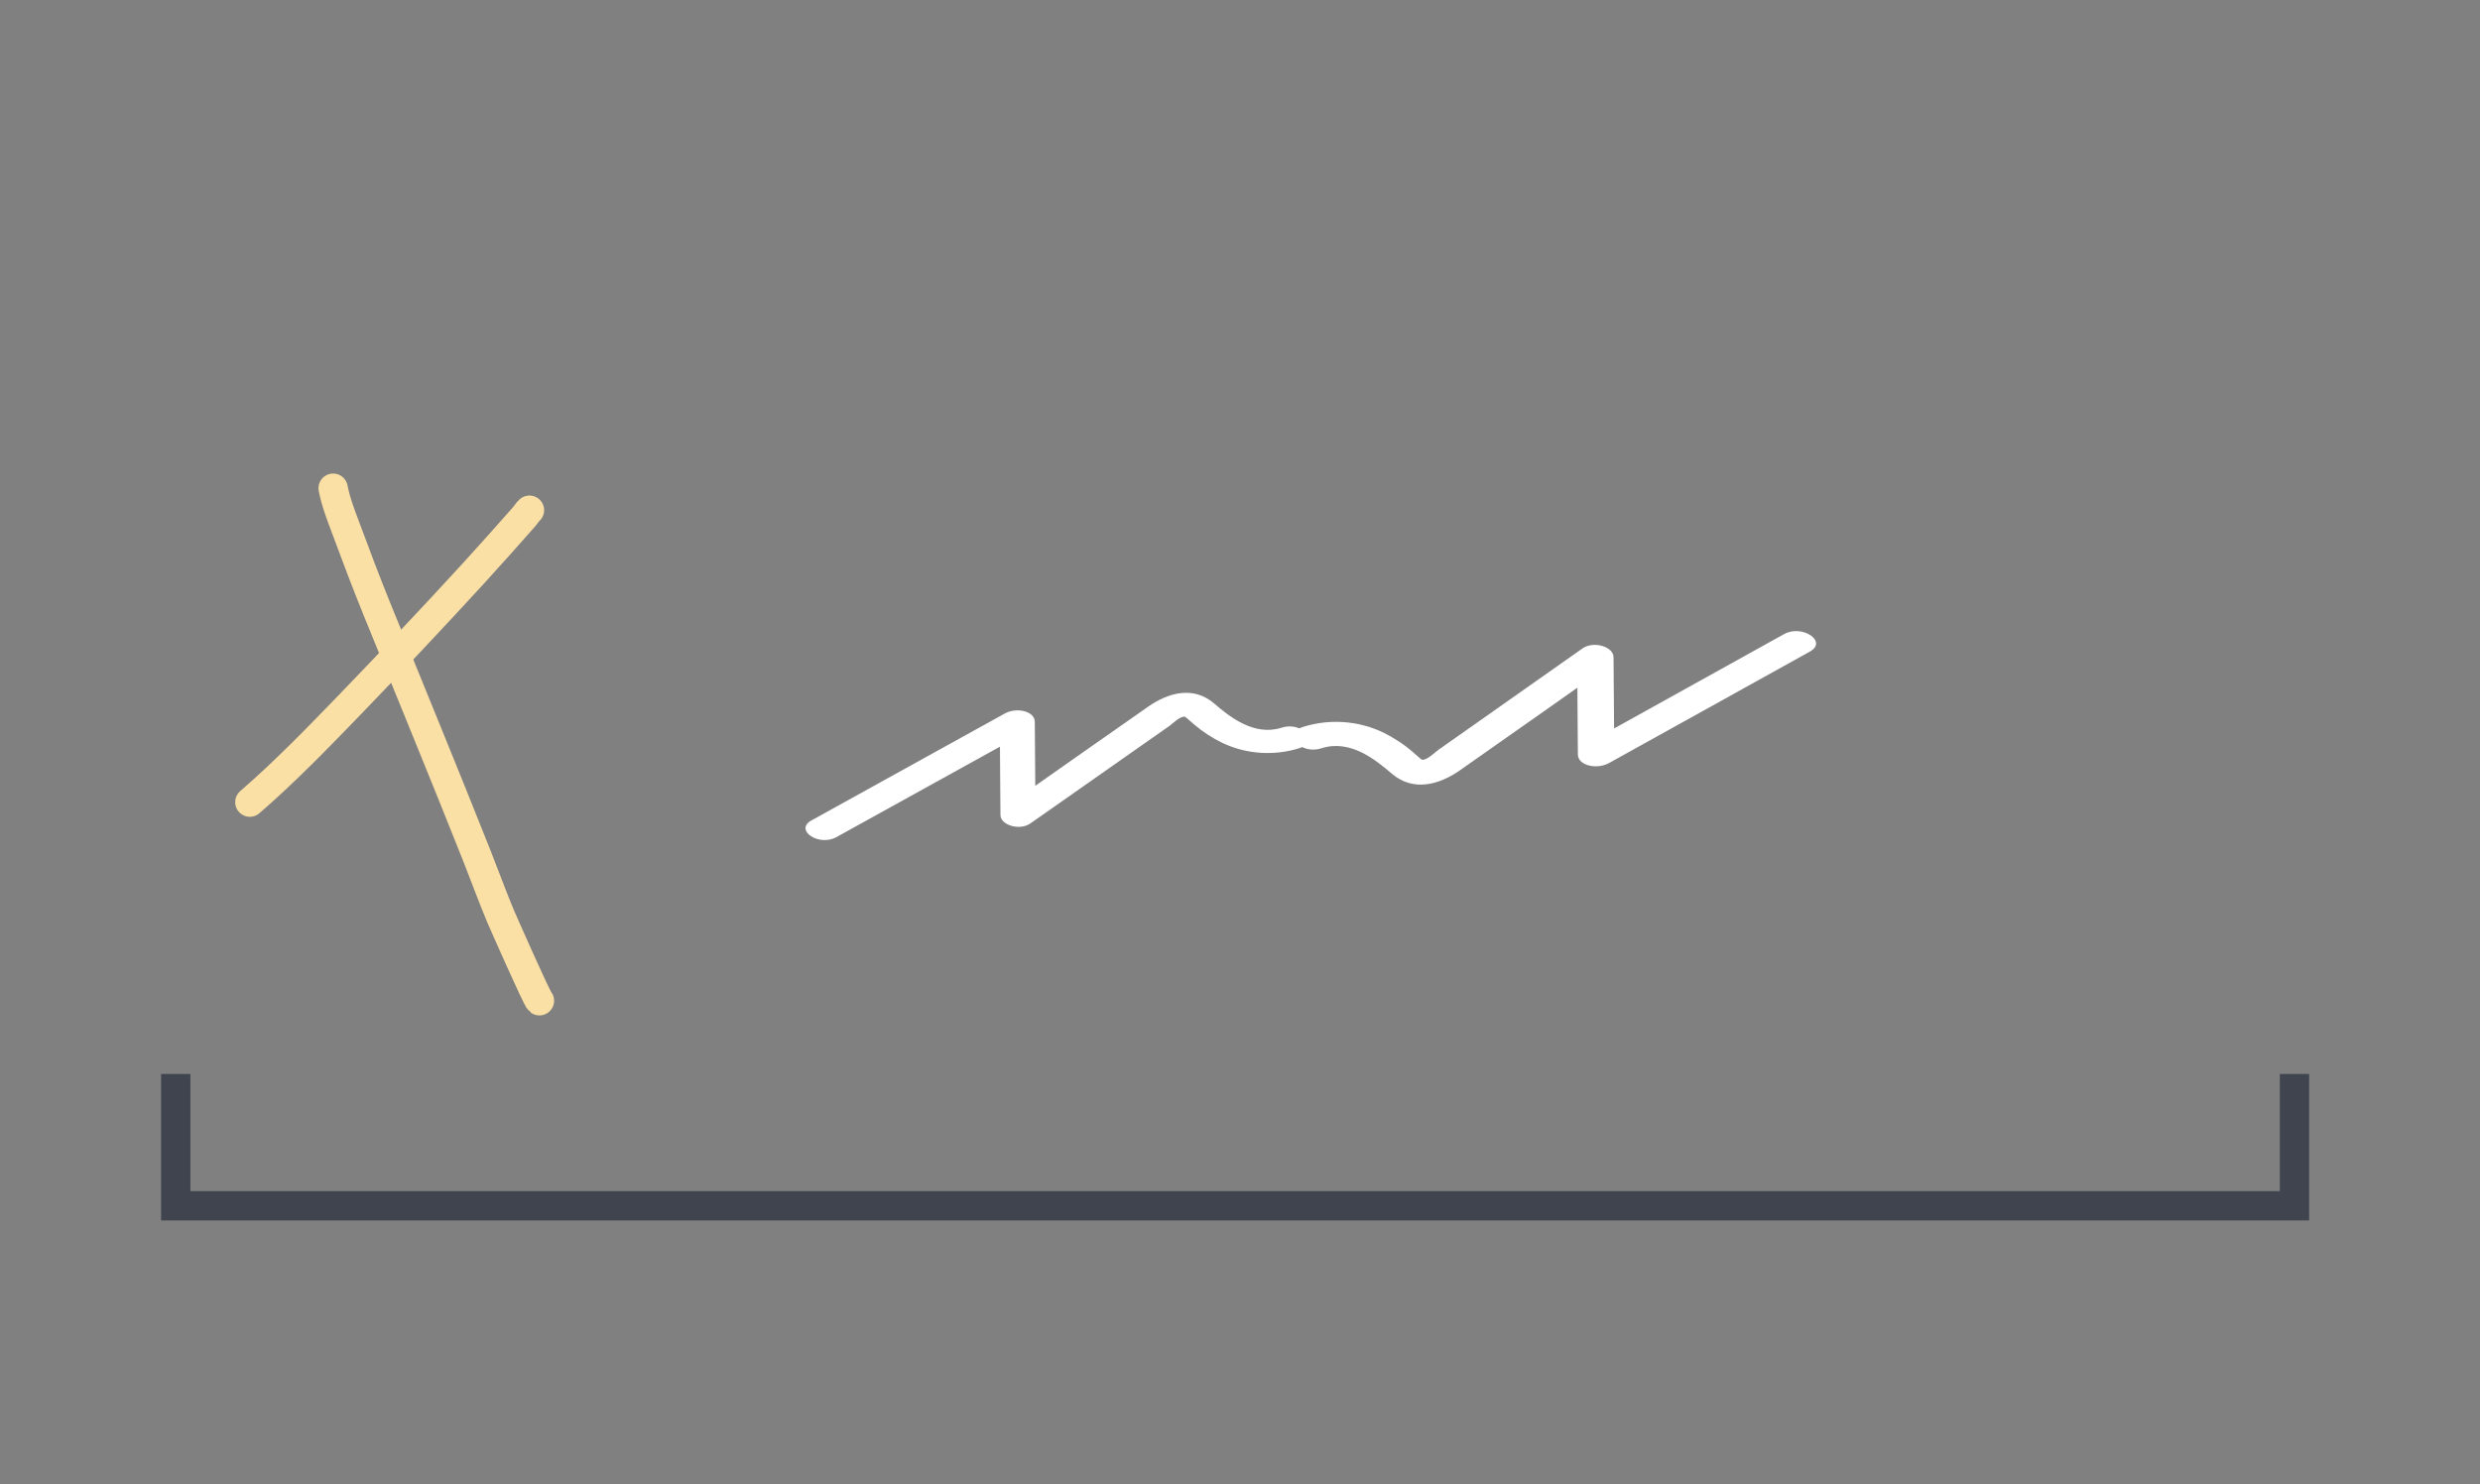 <svg width="508" height="304" viewBox="0 0 508 304" fill="none" xmlns="http://www.w3.org/2000/svg">
<rect x="0" y="0" width="508" height="304" fill="#808080" stroke="none"/>
<path d="M171.291 171.496L210.915 149.586L204.79 147.865C204.837 154.228 204.885 160.591 204.933 166.954C204.948 169.031 208.872 170.206 211.057 168.675C220.53 162.033 230.002 155.39 239.474 148.748C240.145 148.278 241.413 146.984 242.389 146.813C242.744 146.751 242.797 146.84 243.274 147.24C243.673 147.576 244.048 147.927 244.446 148.265C246.235 149.816 248.247 151.137 250.425 152.193C252.832 153.335 255.467 154.019 258.171 154.202C260.875 154.385 263.592 154.064 266.157 153.259C270.324 151.916 266.689 147.717 262.536 149.056C256.825 150.896 251.755 146.712 248.668 144.076C244.434 140.462 239.325 141.872 235.215 144.736C225.439 151.547 215.728 158.4 205.984 165.233L212.109 166.954C212.062 160.591 212.014 154.228 211.967 147.865C211.95 145.597 208.163 144.863 205.844 146.143L166.22 168.054C162.638 170.034 167.74 173.46 171.291 171.496" fill="white"/>
<path d="M365.465 129.887L324.302 152.73L330.665 154.524C330.616 147.89 330.566 141.257 330.517 134.622C330.501 132.457 326.424 131.232 324.154 132.828C314.314 139.753 304.473 146.678 294.633 153.604C293.937 154.093 292.62 155.442 291.606 155.62C291.237 155.685 291.181 155.593 290.686 155.175C290.271 154.825 289.882 154.459 289.469 154.107C287.61 152.49 285.521 151.112 283.257 150.012C280.757 148.821 278.02 148.108 275.21 147.917C272.401 147.726 269.579 148.06 266.915 148.9C262.586 150.3 266.362 154.678 270.676 153.282C276.609 151.364 281.876 155.726 285.083 158.473C289.481 162.242 294.788 160.772 299.059 157.786C309.214 150.685 319.302 143.54 329.424 136.417L323.061 134.622C323.11 141.256 323.16 147.89 323.209 154.524C323.227 156.888 327.161 157.654 329.57 156.319L370.733 133.475C374.453 131.411 369.153 127.84 365.465 129.887" fill="white"/>
<path d="M36 220V247H470V220" stroke="#3F444E" stroke-width="6"/>
<path d="M51.175 164.314C58.25 158.204 65.049 151.19 71.765 144.237C80.222 135.48 88.645 126.541 96.957 117.472C100.452 113.66 103.915 109.751 107.366 105.847C107.731 105.433 108.078 104.83 108.458 104.507" stroke="#FBE0A5" stroke-width="6" stroke-linecap="round" stroke-linejoin="round"/>
<path d="M68.236 100.001C68.805 102.911 69.8 105.399 70.787 108.061C72.868 113.676 74.979 119.266 77.206 124.756C84.034 141.588 90.944 158.33 97.665 175.26C99.294 179.363 100.811 183.555 102.502 187.603C102.784 188.276 110.001 204.656 110.5 205" stroke="#FBE0A5" stroke-width="6" stroke-linecap="round" stroke-linejoin="round"/>
</svg>
